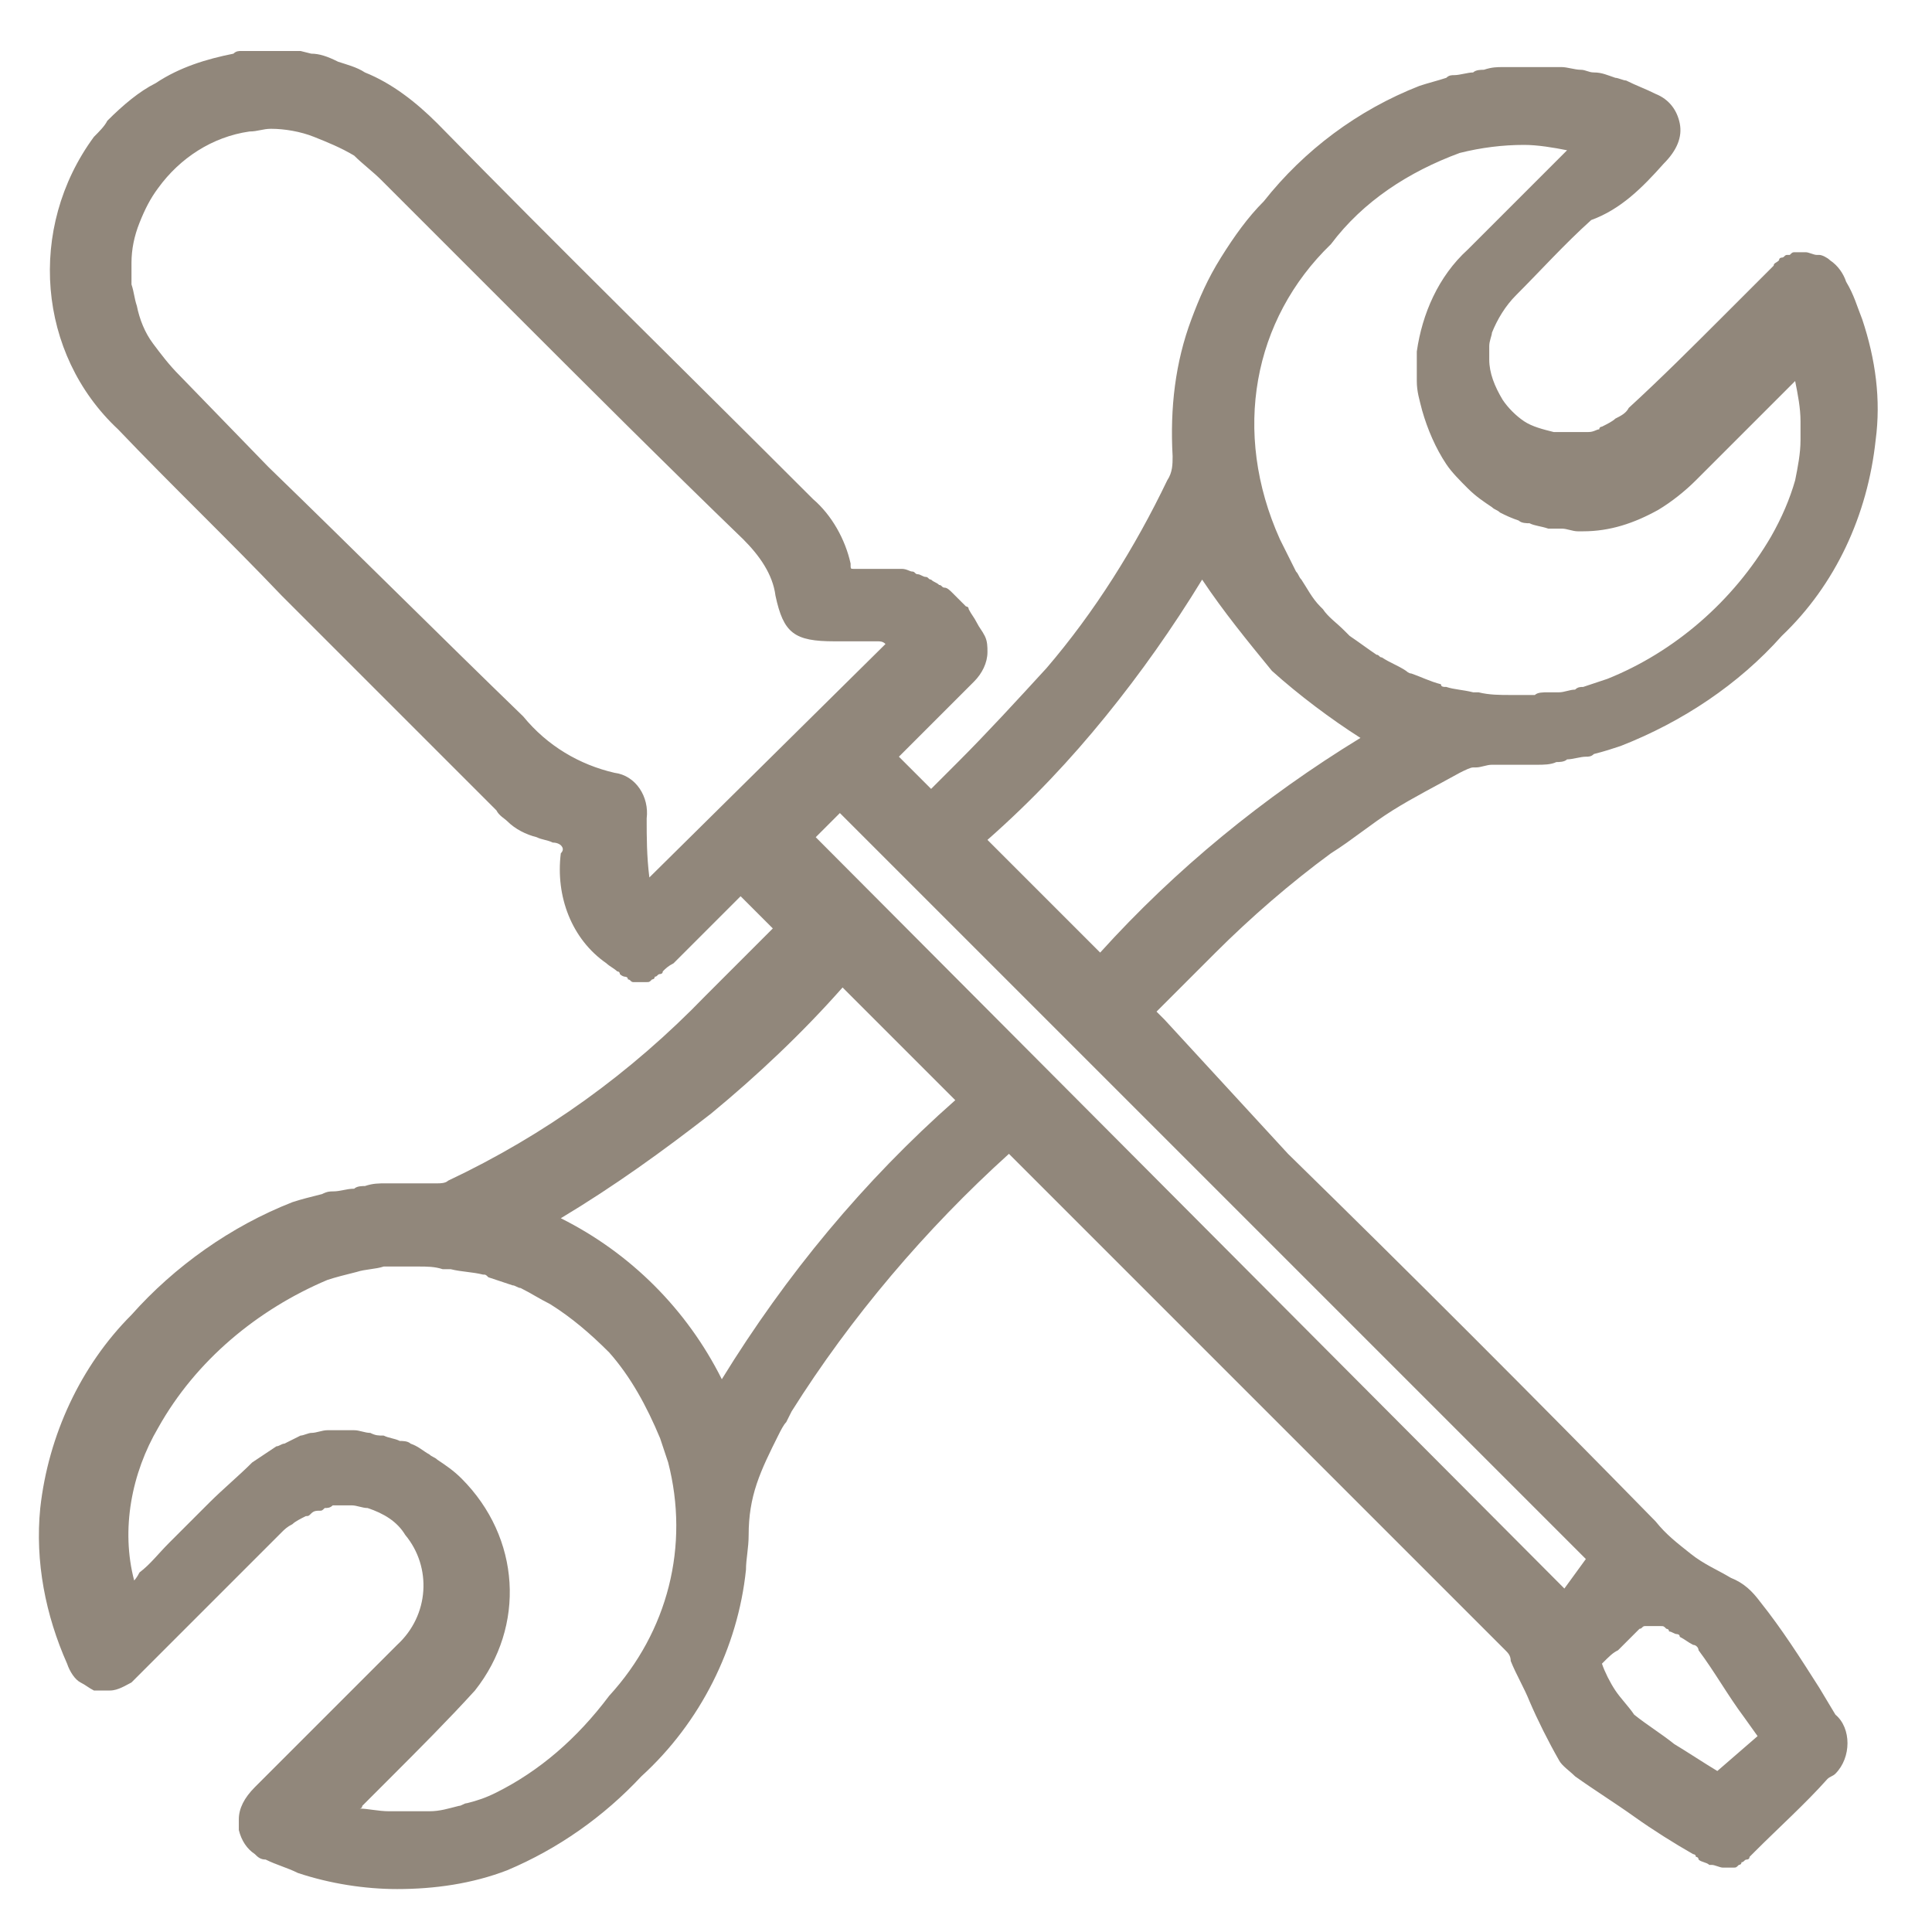 <?xml version="1.0" encoding="utf-8"?>
<!-- Generator: Adobe Illustrator 25.4.1, SVG Export Plug-In . SVG Version: 6.00 Build 0)  -->
<svg version="1.1" id="Calque_1" xmlns="http://www.w3.org/2000/svg" xmlns:xlink="http://www.w3.org/1999/xlink" x="0px" y="0px"
	 viewBox="0 0 72 72" style="enable-background:new 0 0 72 72;" xml:space="preserve">
<style type="text/css">
	.st0{fill:#91877B;}
</style>
<path class="st0" d="M45.3,35.5c1.3-1.3,2.8-2.6,4.3-3.7c0.8-0.5,1.5-1.1,2.3-1.6c0.8-0.5,1.6-0.9,2.5-1.4c0.2-0.1,0.4-0.2,0.5-0.2
	c0,0,0.1,0,0.1,0c0.2,0,0.4-0.1,0.6-0.1c0.1,0,0.2,0,0.3,0c0.2,0,0.5,0,0.7,0c0.1,0,0.2,0,0.3,0c0.1,0,0.3,0,0.4,0
	c0.2,0,0.5,0,0.7-0.1c0.1,0,0.3,0,0.4-0.1c0.2,0,0.5-0.1,0.7-0.1c0.1,0,0.2,0,0.3-0.1c0.4-0.1,0.7-0.2,1-0.3c2.3-0.9,4.4-2.3,6-4.1
	c2-1.9,3.2-4.5,3.5-7.3c0.2-1.5,0-3-0.5-4.5c-0.2-0.5-0.3-0.9-0.6-1.4c-0.1-0.3-0.3-0.6-0.6-0.8c-0.1-0.1-0.3-0.2-0.4-0.2
	c0,0-0.1,0-0.1,0c-0.1,0-0.3-0.1-0.4-0.1c0,0,0,0,0,0c0,0-0.1,0-0.1,0c-0.1,0-0.1,0-0.2,0c0,0-0.1,0-0.1,0c-0.1,0-0.1,0-0.2,0.1
	c0,0-0.1,0-0.1,0c-0.1,0-0.1,0.1-0.2,0.1c0,0-0.1,0-0.1,0.1c-0.1,0.1-0.2,0.1-0.2,0.2c-0.1,0.1-0.2,0.2-0.3,0.3l-1.6,1.6
	c-1.1,1.1-2.3,2.3-3.5,3.4c-0.1,0.2-0.3,0.3-0.5,0.4c-0.1,0.1-0.3,0.2-0.5,0.3c0,0-0.1,0-0.1,0.1c-0.1,0-0.2,0.1-0.4,0.1
	c-0.1,0-0.1,0-0.2,0c-0.1,0-0.3,0-0.4,0c0,0-0.1,0-0.1,0c-0.2,0-0.4,0-0.6,0c-0.4-0.1-0.8-0.2-1.1-0.4c-0.3-0.2-0.6-0.5-0.8-0.8
	c-0.3-0.5-0.5-1-0.5-1.5c0-0.2,0-0.4,0-0.5c0-0.2,0.1-0.4,0.1-0.5c0.2-0.5,0.5-1,0.9-1.4c0.9-0.9,1.8-1.9,2.8-2.8
	C60.4,7.8,61.2,7,62,6.1c0.5-0.5,0.7-1,0.6-1.5c-0.1-0.5-0.4-0.9-0.9-1.1c-0.4-0.2-0.7-0.3-1.1-0.5c-0.1,0-0.3-0.1-0.4-0.1
	c-0.3-0.1-0.5-0.2-0.8-0.2c-0.2,0-0.3-0.1-0.5-0.1c-0.2,0-0.5-0.1-0.7-0.1c-0.2,0-0.3,0-0.5,0c-0.2,0-0.5,0-0.7,0
	c-0.1,0-0.2,0-0.3,0c-0.1,0-0.2,0-0.3,0c-0.1,0-0.3,0-0.4,0c-0.2,0-0.4,0-0.7,0.1c-0.1,0-0.3,0-0.4,0.1c-0.2,0-0.5,0.1-0.7,0.1
	c-0.1,0-0.2,0-0.3,0.1c-0.3,0.1-0.7,0.2-1,0.3c-2.3,0.9-4.3,2.4-5.8,4.3c-0.6,0.6-1.1,1.3-1.6,2.1s-0.8,1.5-1.1,2.3
	c-0.6,1.6-0.8,3.3-0.7,5.1c0,0.3,0,0.6-0.2,0.9c-1.2,2.5-2.7,4.9-4.5,7c-1.1,1.2-2.2,2.4-3.3,3.5c-0.3,0.3-0.7,0.7-1,1l-1.2-1.2
	c0.1-0.1,0.1-0.1,0.2-0.2l0.8-0.8c0.6-0.6,1.1-1.1,1.7-1.7c0,0,0.1-0.1,0.1-0.1c0.3-0.3,0.5-0.7,0.5-1.1c0-0.2,0-0.4-0.1-0.6
	c-0.1-0.2-0.2-0.3-0.3-0.5c-0.1-0.2-0.2-0.3-0.3-0.5c0-0.1-0.1-0.1-0.1-0.1c-0.1-0.1-0.2-0.2-0.3-0.3c-0.1-0.1-0.1-0.1-0.2-0.2
	c-0.1-0.1-0.2-0.2-0.3-0.2c-0.1,0-0.1-0.1-0.2-0.1c-0.1-0.1-0.2-0.1-0.3-0.2c-0.1,0-0.1-0.1-0.2-0.1c-0.1,0-0.2-0.1-0.3-0.1
	c-0.1,0-0.1-0.1-0.2-0.1c-0.1,0-0.2-0.1-0.4-0.1c-0.1,0-0.1,0-0.2,0c-0.2,0-0.3,0-0.5,0c0,0-0.1,0-0.1,0c0,0,0,0,0,0
	c-0.2,0-0.4,0-0.6,0h-0.3l-0.1,0c-0.1,0-0.1,0-0.1-0.2c-0.2-0.9-0.7-1.8-1.4-2.4c-4.7-4.7-9.4-9.3-14-14c-0.8-0.8-1.7-1.5-2.7-1.9
	c-0.3-0.2-0.7-0.3-1-0.4C12.2,2.1,11.9,2,11.6,2l-0.4-0.1l-2.1,0L9,1.9C8.9,1.9,8.8,1.9,8.7,2c-1,0.2-2,0.5-2.9,1.1
	C5.2,3.4,4.6,3.9,4,4.5C3.9,4.7,3.7,4.9,3.5,5.1C1,8.5,1.4,13.2,4.4,16c2,2.1,4.1,4.1,6.1,6.2c2.7,2.7,5.4,5.4,8,8
	c0.1,0.2,0.3,0.3,0.4,0.4c0.3,0.3,0.7,0.5,1.1,0.6c0.2,0.1,0.4,0.1,0.6,0.2c0.2,0,0.3,0.1,0.3,0.1c0.1,0.1,0.1,0.2,0,0.3
	c-0.2,1.6,0.4,3.2,1.7,4.1c0.1,0.1,0.3,0.2,0.4,0.3c0,0,0.1,0,0.1,0.1c0.1,0.1,0.2,0.1,0.2,0.1c0,0,0.1,0,0.1,0.1
	c0.1,0,0.1,0.1,0.2,0.1c0,0,0.1,0,0.1,0c0.1,0,0.1,0,0.2,0c0,0,0,0,0,0c0,0,0.1,0,0.1,0c0,0,0.1,0,0.1,0c0.1,0,0.1,0,0.2-0.1
	c0,0,0.1,0,0.1-0.1c0.1,0,0.1-0.1,0.2-0.1c0,0,0.1,0,0.1-0.1c0.1-0.1,0.2-0.2,0.4-0.3c0.7-0.7,1.4-1.4,2-2l0.5-0.5l1.2,1.2
	c-0.8,0.8-1.6,1.6-2.5,2.5c-2.8,2.9-6,5.2-9.6,6.9c-0.1,0.1-0.3,0.1-0.4,0.1c0,0-0.1,0-0.1,0c-0.1,0-0.2,0-0.3,0c0,0,0,0,0,0
	c-0.3,0-0.6,0-0.9,0c-0.1,0-0.1,0-0.2,0c-0.1,0-0.3,0-0.4,0c-0.3,0-0.5,0-0.8,0.1c-0.1,0-0.3,0-0.4,0.1c-0.3,0-0.5,0.1-0.8,0.1
	c-0.1,0-0.2,0-0.4,0.1c-0.4,0.1-0.8,0.2-1.1,0.3c-2.3,0.9-4.4,2.4-6,4.2c-1.9,1.9-3.1,4.5-3.4,7.2c-0.2,2,0.2,4,1,5.8
	c0.1,0.3,0.3,0.6,0.5,0.7c0.2,0.1,0.3,0.2,0.5,0.3c0.1,0,0.1,0,0.2,0c0.1,0,0.2,0,0.3,0c0,0,0.1,0,0.1,0c0.3,0,0.6-0.2,0.8-0.3
	c0.1-0.1,0.1-0.1,0.2-0.2c0.1-0.1,0.2-0.2,0.3-0.3l1.6-1.6c1.2-1.2,2.3-2.3,3.5-3.5c0.1-0.1,0.2-0.2,0.4-0.3
	c0.1-0.1,0.3-0.2,0.5-0.3c0.1,0,0.1,0,0.2-0.1c0.1-0.1,0.2-0.1,0.3-0.1c0.1,0,0.1,0,0.2-0.1c0.1,0,0.2,0,0.3-0.1c0.1,0,0.1,0,0.2,0
	c0.2,0,0.3,0,0.5,0c0,0,0,0,0,0c0.2,0,0.4,0.1,0.6,0.1c0.6,0.2,1.1,0.5,1.4,1c1,1.2,0.9,3-0.3,4.1c-1,1-2,2-3,3
	c-0.8,0.8-1.5,1.5-2.3,2.3c-0.4,0.4-0.6,0.8-0.6,1.2c0,0.1,0,0.3,0,0.4c0.1,0.4,0.3,0.7,0.6,0.9c0.1,0.1,0.2,0.2,0.4,0.2
	c0.4,0.2,0.8,0.3,1.2,0.5c1.2,0.4,2.5,0.6,3.7,0.6c1.4,0,2.8-0.2,4.1-0.7c1.9-0.8,3.6-2,5-3.5c2.2-2,3.6-4.8,3.9-7.7
	c0-0.4,0.1-0.8,0.1-1.3c0-0.7,0.1-1.3,0.3-1.9s0.5-1.2,0.8-1.8c0.1-0.2,0.2-0.4,0.3-0.5l0.2-0.4c2.2-3.5,5-6.8,8.1-9.6c0,0,0,0,0,0
	c6.2,6.2,12.3,12.3,18.5,18.5c0.1,0.1,0.2,0.2,0.2,0.4c0.2,0.5,0.5,1,0.7,1.5c0.3,0.7,0.7,1.5,1.1,2.2c0.1,0.2,0.4,0.4,0.6,0.6
	c0.7,0.5,1.5,1,2.2,1.5c0.7,0.5,1.5,1,2.2,1.4c0,0,0.1,0,0.1,0.1c0,0,0.1,0,0.1,0.1c0,0,0,0,0,0c0.1,0.1,0.3,0.1,0.4,0.2
	c0,0,0.1,0,0.1,0c0.1,0,0.3,0.1,0.4,0.1c0,0,0,0,0,0c0,0,0,0,0.1,0c0.1,0,0.2,0,0.2,0c0,0,0.1,0,0.1,0c0.1,0,0.1,0,0.2-0.1
	c0,0,0.1,0,0.1-0.1c0.1,0,0.1-0.1,0.2-0.1c0,0,0.1,0,0.1-0.1c0.1-0.1,0.2-0.2,0.2-0.2c0.9-0.9,1.9-1.8,2.7-2.7
	c0.1-0.1,0.2-0.1,0.3-0.2c0.6-0.6,0.6-1.7,0-2.2l-0.6-1c-0.7-1.1-1.4-2.2-2.2-3.2c-0.3-0.4-0.6-0.7-1.1-0.9c-0.5-0.3-1-0.5-1.5-0.9
	s-0.9-0.7-1.3-1.2c-4.5-4.6-9.2-9.3-13.7-13.7L43.4,38c-0.1-0.1-0.2-0.2-0.3-0.3l0.5-0.5C44.1,36.7,44.7,36.1,45.3,35.5z M41.2,26.7
	c1.3-1.6,2.5-3.3,3.6-5.1c0.8,1.2,1.7,2.3,2.6,3.4c1,0.9,2.2,1.8,3.3,2.5c-3.6,2.2-6.9,4.9-9.7,8l-4.2-4.2
	C38.5,29.8,39.9,28.3,41.2,26.7z M49.6,9.1c1.2-1.6,2.9-2.7,4.8-3.4c0.8-0.2,1.6-0.3,2.4-0.3c0.5,0,1.1,0.1,1.6,0.2l-1.2,1.2
	c-0.8,0.8-1.7,1.7-2.5,2.5c-1.1,1-1.7,2.4-1.9,3.8c0,0.4,0,0.7,0,1.1c0,0.4,0.1,0.7,0.2,1.1c0.2,0.7,0.5,1.4,0.9,2
	c0.2,0.3,0.5,0.6,0.8,0.9c0.3,0.3,0.6,0.5,0.9,0.7c0.1,0.1,0.2,0.1,0.3,0.2c0.2,0.1,0.4,0.2,0.7,0.3c0.1,0.1,0.3,0.1,0.4,0.1
	c0.2,0.1,0.4,0.1,0.7,0.2c0.2,0,0.3,0,0.5,0c0.2,0,0.4,0.1,0.6,0.1c0.1,0,0.1,0,0.2,0c1,0,1.9-0.3,2.8-0.8c0.5-0.3,1-0.7,1.4-1.1
	c0.5-0.5,1-1,1.5-1.5c0.5-0.5,1-1,1.5-1.5l0.7-0.7c0.1,0.5,0.2,1,0.2,1.5c0,0.2,0,0.5,0,0.7c0,0.5-0.1,1-0.2,1.5
	c-0.2,0.7-0.5,1.4-0.9,2.1c-1.4,2.4-3.6,4.3-6.1,5.3c-0.3,0.1-0.6,0.2-0.9,0.3c-0.1,0-0.2,0-0.3,0.1c-0.2,0-0.4,0.1-0.6,0.1
	c-0.1,0-0.2,0-0.4,0c-0.2,0-0.4,0-0.5,0.1c-0.1,0-0.3,0-0.4,0c-0.2,0-0.3,0-0.5,0c-0.4,0-0.8,0-1.2-0.1c-0.1,0-0.2,0-0.2,0
	c-0.4-0.1-0.7-0.1-1-0.2c-0.1,0-0.2,0-0.2-0.1c-0.4-0.1-0.8-0.3-1.1-0.4c-0.1,0-0.2-0.1-0.2-0.1c-0.3-0.2-0.6-0.3-0.9-0.5
	c-0.1,0-0.1-0.1-0.2-0.1c-0.3-0.2-0.7-0.5-1-0.7c-0.1-0.1-0.1-0.1-0.2-0.2c-0.3-0.3-0.6-0.5-0.8-0.8c0,0-0.1-0.1-0.1-0.1
	c-0.3-0.3-0.5-0.7-0.7-1c-0.1-0.1-0.1-0.2-0.2-0.3c-0.2-0.4-0.4-0.8-0.6-1.2C45.9,16.1,46.7,11.9,49.6,9.1z M10,17.4L6.7,14
	c-0.4-0.4-0.7-0.8-1-1.2c-0.3-0.4-0.5-0.9-0.6-1.4C5,11.1,5,10.9,4.9,10.6c0-0.3,0-0.5,0-0.8c0-0.5,0.1-1,0.3-1.5
	C5.4,7.8,5.6,7.4,5.9,7c0.8-1.1,2-1.9,3.4-2.1c0.3,0,0.5-0.1,0.8-0.1c0.5,0,1.1,0.1,1.6,0.3c0.5,0.2,1,0.4,1.5,0.7
	c0.3,0.3,0.7,0.6,1,0.9c1.6,1.6,3.3,3.3,4.9,4.9c2.8,2.8,5.7,5.7,8.6,8.5c0.6,0.6,1.1,1.3,1.2,2.1c0.3,1.4,0.7,1.7,2.2,1.7h0.5
	c0.2,0,0.4,0,0.6,0s0.4,0,0.5,0c0.1,0,0.2,0,0.3,0.1l-8.8,8.7c0,0,0,0,0,0c-0.1-0.8-0.1-1.5-0.1-2.2c0.1-0.8-0.4-1.6-1.2-1.7
	c-1.3-0.3-2.5-1-3.4-2.1C16.4,23.7,13.2,20.5,10,17.4z M18.5,66.8c-0.4,0.2-0.7,0.3-1.1,0.4c-0.1,0-0.2,0.1-0.3,0.1
	c-0.4,0.1-0.7,0.2-1.1,0.2c0,0,0,0-0.1,0c-0.4,0-0.8,0-1.1,0c-0.1,0-0.2,0-0.3,0c-0.4,0-0.8-0.1-1.1-0.1c0,0,0.1,0,0.1-0.1
	c0.4-0.4,0.7-0.7,1.1-1.1c1-1,2.1-2.1,3.1-3.2c1.9-2.4,1.7-5.7-0.5-7.9c-0.3-0.3-0.6-0.5-0.9-0.7c-0.1-0.1-0.2-0.1-0.3-0.2
	c-0.2-0.1-0.4-0.3-0.7-0.4c-0.1-0.1-0.3-0.1-0.4-0.1c-0.2-0.1-0.4-0.1-0.6-0.2c-0.2,0-0.3,0-0.5-0.1c-0.2,0-0.4-0.1-0.6-0.1
	c-0.1,0-0.1,0-0.2,0c-0.1,0-0.3,0-0.4,0c-0.1,0-0.3,0-0.4,0c-0.2,0-0.4,0.1-0.6,0.1c-0.1,0-0.3,0.1-0.4,0.1
	c-0.2,0.1-0.4,0.2-0.6,0.3c-0.1,0-0.2,0.1-0.3,0.1c-0.3,0.2-0.6,0.4-0.9,0.6c-0.5,0.5-1.1,1-1.6,1.5c-0.5,0.5-1,1-1.5,1.5
	c-0.4,0.4-0.7,0.8-1.1,1.1C5.1,58.8,5,58.9,5,58.9c-0.5-1.9-0.1-4,0.9-5.7c1.4-2.5,3.7-4.4,6.3-5.5c0.3-0.1,0.7-0.2,1.1-0.3
	c0.3-0.1,0.7-0.1,1-0.2c0.1,0,0.2,0,0.3,0c0.2,0,0.5,0,0.7,0c0.1,0,0.2,0,0.3,0c0.3,0,0.6,0,0.9,0.1c0.1,0,0.2,0,0.3,0
	c0.4,0.1,0.8,0.1,1.2,0.2c0.1,0,0.1,0,0.2,0.1c0.3,0.1,0.6,0.2,0.9,0.3c0.1,0,0.2,0.1,0.3,0.1c0.4,0.2,0.7,0.4,1.1,0.6
	c0.8,0.5,1.5,1.1,2.2,1.8c0.8,0.9,1.4,2,1.9,3.2c0.1,0.3,0.2,0.6,0.3,0.9c0.8,3.1,0,6.3-2.2,8.7C21.5,64.8,20.1,66,18.5,66.8z
	 M26.9,51.4c-1.3-2.6-3.4-4.7-6-6c2-1.2,3.8-2.5,5.6-3.9c1.7-1.4,3.4-3,4.9-4.7l4.2,4.2C32.2,44,29.3,47.5,26.9,51.4z M58.3,59.2
	L30.4,31.2l0.9-0.9l27.8,27.8L58.3,59.2z M60.3,61.5C60.3,61.5,60.3,61.5,60.3,61.5c0.2-0.2,0.3-0.3,0.4-0.4c0,0,0.1-0.1,0.1-0.1
	c0.1-0.1,0.2-0.2,0.2-0.2c0,0,0.1-0.1,0.1-0.1c0.1,0,0.1-0.1,0.2-0.1c0,0,0.1,0,0.1,0c0.1,0,0.1,0,0.2,0c0.1,0,0.1,0,0.2,0
	c0,0,0.1,0,0.1,0c0.1,0,0.1,0,0.2,0.1c0,0,0.1,0,0.1,0.1c0.1,0,0.2,0.1,0.3,0.1c0,0,0.1,0,0.1,0.1c0.2,0.1,0.3,0.2,0.5,0.3
	c0.1,0,0.2,0.1,0.2,0.2c0.6,0.8,1.1,1.7,1.7,2.5l0.5,0.7L64,66c-0.5-0.3-1.1-0.7-1.6-1c-0.5-0.4-1-0.7-1.5-1.1
	c-0.2-0.3-0.5-0.6-0.7-0.9s-0.4-0.7-0.5-1c0,0,0,0,0,0C60,61.7,60.1,61.6,60.3,61.5z"/>
</svg>
